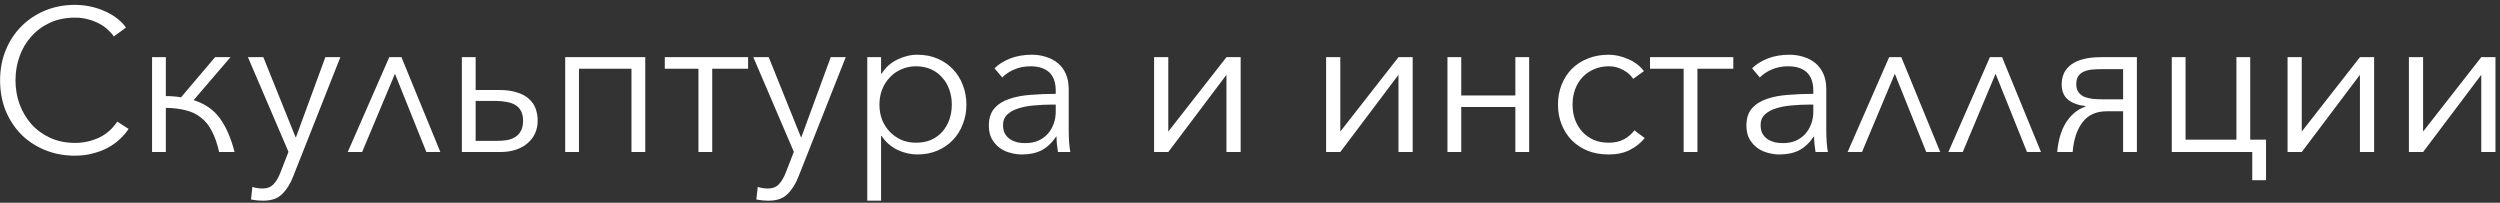 <?xml version="1.0" encoding="UTF-8"?> <svg xmlns="http://www.w3.org/2000/svg" width="222" height="18" viewBox="0 0 222 18" fill="none"><rect x="0" y="0" width="222" height="18" fill="#333333" stroke="none"/><path d="M11.42 11.448C11.204 11.772 10.94 12.078 10.628 12.366C10.328 12.654 9.974 12.906 9.566 13.122C9.17 13.338 8.726 13.506 8.234 13.626C7.754 13.758 7.226 13.824 6.65 13.824C5.69 13.824 4.802 13.656 3.986 13.32C3.17 12.984 2.468 12.522 1.88 11.934C1.292 11.334 0.83 10.626 0.494 9.81C0.17 8.994 0.008 8.1 0.008 7.128C0.008 6.156 0.176 5.262 0.512 4.446C0.848 3.63 1.31 2.928 1.898 2.34C2.498 1.74 3.2 1.272 4.004 0.936C4.82 0.6 5.702 0.432 6.65 0.432C7.118 0.432 7.574 0.48 8.018 0.576C8.474 0.672 8.9 0.81 9.296 0.99C9.692 1.158 10.052 1.368 10.376 1.62C10.7 1.86 10.97 2.136 11.186 2.448L10.106 3.24C9.974 3.036 9.794 2.832 9.566 2.628C9.35 2.424 9.092 2.244 8.792 2.088C8.492 1.932 8.162 1.806 7.802 1.71C7.454 1.614 7.076 1.566 6.668 1.566C5.84 1.566 5.096 1.716 4.436 2.016C3.788 2.316 3.236 2.724 2.78 3.24C2.324 3.744 1.976 4.332 1.736 5.004C1.496 5.676 1.376 6.384 1.376 7.128C1.376 7.872 1.496 8.58 1.736 9.252C1.988 9.924 2.342 10.518 2.798 11.034C3.254 11.538 3.806 11.94 4.454 12.24C5.114 12.54 5.852 12.69 6.668 12.69C7.4 12.69 8.096 12.54 8.756 12.24C9.416 11.94 9.968 11.46 10.412 10.8L11.42 11.448ZM14.727 8.532C15.207 8.532 15.657 8.568 16.077 8.64L19.101 5.076H20.469L17.193 8.892C18.189 9.204 18.963 9.738 19.515 10.494C20.067 11.238 20.505 12.24 20.829 13.5H19.461C19.293 12.756 19.077 12.138 18.813 11.646C18.561 11.142 18.237 10.74 17.841 10.44C17.457 10.128 17.007 9.912 16.491 9.792C15.975 9.66 15.387 9.588 14.727 9.576V13.5H13.503V5.076H14.727V8.532ZM26.247 12.186H26.282L28.892 5.076H30.224L26.03 15.678C25.779 16.326 25.454 16.842 25.058 17.226C24.674 17.622 24.116 17.82 23.384 17.82C23.012 17.82 22.646 17.784 22.287 17.712L22.413 16.596C22.701 16.692 23 16.74 23.312 16.74C23.733 16.74 24.062 16.608 24.302 16.344C24.543 16.092 24.753 15.726 24.933 15.246L25.616 13.482L22.017 5.076H23.384L26.247 12.186ZM37.862 13.5L35.072 6.552L32.156 13.5H30.878L34.568 5.076H35.648L39.104 13.5H37.862ZM42.237 5.076V7.992H44.325C44.949 7.992 45.477 8.064 45.909 8.208C46.353 8.34 46.707 8.532 46.971 8.784C47.247 9.024 47.445 9.312 47.565 9.648C47.685 9.984 47.745 10.344 47.745 10.728C47.745 11.112 47.673 11.472 47.529 11.808C47.385 12.144 47.169 12.438 46.881 12.69C46.605 12.942 46.257 13.14 45.837 13.284C45.429 13.428 44.949 13.5 44.397 13.5H41.013V5.076H42.237ZM42.237 12.51H44.109C44.445 12.51 44.757 12.486 45.045 12.438C45.333 12.378 45.579 12.282 45.783 12.15C45.999 12.006 46.161 11.82 46.269 11.592C46.389 11.364 46.449 11.076 46.449 10.728C46.449 10.38 46.389 10.092 46.269 9.864C46.149 9.636 45.981 9.456 45.765 9.324C45.549 9.192 45.291 9.102 44.991 9.054C44.703 8.994 44.391 8.964 44.055 8.964H42.237V12.51ZM51.413 13.5H50.189V5.076H57.299V13.5H56.075V6.102H51.413V13.5ZM59.033 5.076H66.431V6.102H63.245V13.5H62.022V6.102H59.033V5.076ZM71.124 12.186H71.159L73.769 5.076H75.102L70.907 15.678C70.656 16.326 70.332 16.842 69.936 17.226C69.552 17.622 68.993 17.82 68.261 17.82C67.889 17.82 67.523 17.784 67.163 17.712L67.29 16.596C67.578 16.692 67.877 16.74 68.189 16.74C68.609 16.74 68.939 16.608 69.18 16.344C69.419 16.092 69.629 15.726 69.809 15.246L70.493 13.482L66.894 5.076H68.261L71.124 12.186ZM78.239 17.82H77.014V5.076H78.239V6.534H78.293C78.641 5.982 79.103 5.568 79.678 5.292C80.266 5.004 80.861 4.86 81.46 4.86C82.121 4.86 82.715 4.974 83.243 5.202C83.782 5.43 84.239 5.742 84.611 6.138C84.995 6.534 85.288 7.002 85.493 7.542C85.709 8.082 85.817 8.664 85.817 9.288C85.817 9.912 85.709 10.494 85.493 11.034C85.288 11.574 84.995 12.042 84.611 12.438C84.239 12.834 83.782 13.146 83.243 13.374C82.715 13.602 82.121 13.716 81.46 13.716C80.861 13.716 80.266 13.578 79.678 13.302C79.103 13.014 78.641 12.606 78.293 12.078H78.239V17.82ZM84.52 9.288C84.52 8.82 84.448 8.382 84.305 7.974C84.16 7.554 83.951 7.194 83.674 6.894C83.41 6.582 83.081 6.336 82.684 6.156C82.288 5.976 81.838 5.886 81.335 5.886C80.867 5.886 80.434 5.976 80.038 6.156C79.642 6.324 79.3 6.564 79.013 6.876C78.725 7.176 78.496 7.536 78.329 7.956C78.172 8.364 78.094 8.808 78.094 9.288C78.094 9.768 78.172 10.218 78.329 10.638C78.496 11.046 78.725 11.4 79.013 11.7C79.3 12 79.642 12.24 80.038 12.42C80.434 12.588 80.867 12.672 81.335 12.672C81.838 12.672 82.288 12.588 82.684 12.42C83.081 12.24 83.41 12 83.674 11.7C83.951 11.388 84.16 11.028 84.305 10.62C84.448 10.2 84.52 9.756 84.52 9.288ZM93.75 8.064C93.75 7.332 93.558 6.786 93.174 6.426C92.79 6.066 92.232 5.886 91.5 5.886C90.996 5.886 90.528 5.976 90.096 6.156C89.664 6.336 89.298 6.576 88.998 6.876L88.314 6.066C88.662 5.718 89.118 5.43 89.682 5.202C90.258 4.974 90.906 4.86 91.626 4.86C92.082 4.86 92.508 4.926 92.904 5.058C93.3 5.178 93.648 5.364 93.948 5.616C94.248 5.868 94.482 6.186 94.65 6.57C94.818 6.954 94.902 7.404 94.902 7.92V11.61C94.902 11.934 94.914 12.27 94.938 12.618C94.962 12.966 94.998 13.26 95.046 13.5H93.948C93.912 13.296 93.882 13.074 93.858 12.834C93.834 12.594 93.822 12.36 93.822 12.132H93.786C93.402 12.696 92.964 13.104 92.472 13.356C91.992 13.596 91.41 13.716 90.726 13.716C90.402 13.716 90.066 13.668 89.718 13.572C89.382 13.488 89.07 13.344 88.782 13.14C88.506 12.936 88.272 12.672 88.08 12.348C87.9 12.024 87.81 11.628 87.81 11.16C87.81 10.512 87.972 10.002 88.296 9.63C88.632 9.246 89.076 8.964 89.628 8.784C90.18 8.592 90.81 8.472 91.518 8.424C92.238 8.364 92.982 8.334 93.75 8.334V8.064ZM93.39 9.288C92.886 9.288 92.376 9.312 91.86 9.36C91.356 9.396 90.894 9.48 90.474 9.612C90.066 9.732 89.73 9.912 89.466 10.152C89.202 10.392 89.07 10.71 89.07 11.106C89.07 11.406 89.124 11.658 89.232 11.862C89.352 12.066 89.508 12.234 89.7 12.366C89.892 12.486 90.102 12.576 90.33 12.636C90.57 12.684 90.81 12.708 91.05 12.708C91.482 12.708 91.866 12.636 92.202 12.492C92.538 12.336 92.82 12.132 93.048 11.88C93.276 11.616 93.45 11.316 93.57 10.98C93.69 10.644 93.75 10.29 93.75 9.918V9.288H93.39ZM108.91 6.642L103.744 13.5H102.484V5.076H103.744V11.682L108.91 5.076H110.17V13.5H108.91V6.642ZM124.185 6.642L119.019 13.5H117.759V5.076H119.019V11.682L124.185 5.076H125.445V13.5H124.185V6.642ZM129.758 13.5H128.534V5.076H129.758V8.478H134.564V5.076H135.788V13.5H134.564V9.504H129.758V13.5ZM145.026 7.002C144.822 6.678 144.522 6.414 144.126 6.21C143.742 5.994 143.322 5.886 142.866 5.886C142.374 5.886 141.93 5.976 141.534 6.156C141.138 6.324 140.796 6.564 140.508 6.876C140.232 7.176 140.016 7.536 139.86 7.956C139.716 8.364 139.644 8.808 139.644 9.288C139.644 9.768 139.716 10.212 139.86 10.62C140.016 11.028 140.232 11.388 140.508 11.7C140.784 12 141.12 12.24 141.516 12.42C141.912 12.588 142.356 12.672 142.848 12.672C143.388 12.672 143.844 12.57 144.216 12.366C144.588 12.162 144.894 11.898 145.134 11.574L146.052 12.258C145.692 12.702 145.248 13.056 144.72 13.32C144.204 13.584 143.58 13.716 142.848 13.716C142.164 13.716 141.546 13.608 140.994 13.392C140.442 13.164 139.968 12.852 139.572 12.456C139.188 12.06 138.888 11.592 138.672 11.052C138.456 10.512 138.348 9.924 138.348 9.288C138.348 8.652 138.456 8.064 138.672 7.524C138.888 6.984 139.188 6.516 139.572 6.12C139.968 5.724 140.442 5.418 140.994 5.202C141.546 4.974 142.164 4.86 142.848 4.86C143.412 4.86 143.982 4.986 144.558 5.238C145.146 5.478 145.62 5.838 145.98 6.318L145.026 7.002ZM146.52 5.076H153.918V6.102H150.732V13.5H149.508V6.102H146.52V5.076ZM161.022 8.064C161.022 7.332 160.83 6.786 160.446 6.426C160.062 6.066 159.504 5.886 158.772 5.886C158.268 5.886 157.8 5.976 157.368 6.156C156.936 6.336 156.57 6.576 156.27 6.876L155.586 6.066C155.934 5.718 156.39 5.43 156.954 5.202C157.53 4.974 158.178 4.86 158.898 4.86C159.354 4.86 159.78 4.926 160.176 5.058C160.572 5.178 160.92 5.364 161.22 5.616C161.52 5.868 161.754 6.186 161.922 6.57C162.09 6.954 162.174 7.404 162.174 7.92V11.61C162.174 11.934 162.186 12.27 162.21 12.618C162.234 12.966 162.27 13.26 162.318 13.5H161.22C161.184 13.296 161.154 13.074 161.13 12.834C161.106 12.594 161.094 12.36 161.094 12.132H161.058C160.674 12.696 160.236 13.104 159.744 13.356C159.264 13.596 158.682 13.716 157.998 13.716C157.674 13.716 157.338 13.668 156.99 13.572C156.654 13.488 156.342 13.344 156.054 13.14C155.778 12.936 155.544 12.672 155.352 12.348C155.172 12.024 155.082 11.628 155.082 11.16C155.082 10.512 155.244 10.002 155.568 9.63C155.904 9.246 156.348 8.964 156.9 8.784C157.452 8.592 158.082 8.472 158.79 8.424C159.51 8.364 160.254 8.334 161.022 8.334V8.064ZM160.662 9.288C160.158 9.288 159.648 9.312 159.132 9.36C158.628 9.396 158.166 9.48 157.746 9.612C157.338 9.732 157.002 9.912 156.738 10.152C156.474 10.392 156.342 10.71 156.342 11.106C156.342 11.406 156.396 11.658 156.504 11.862C156.624 12.066 156.78 12.234 156.972 12.366C157.164 12.486 157.374 12.576 157.602 12.636C157.842 12.684 158.082 12.708 158.322 12.708C158.754 12.708 159.138 12.636 159.474 12.492C159.81 12.336 160.092 12.132 160.32 11.88C160.548 11.616 160.722 11.316 160.842 10.98C160.962 10.644 161.022 10.29 161.022 9.918V9.288H160.662ZM171.051 13.5L168.261 6.552L165.345 13.5H164.067L167.757 5.076H168.837L172.293 13.5H171.051ZM179.998 13.5L177.208 6.552L174.292 13.5H173.014L176.704 5.076H177.784L181.24 13.5H179.998ZM187.074 9.882C186.138 9.882 185.424 10.206 184.932 10.854C184.44 11.49 184.146 12.372 184.05 13.5H182.682C182.718 13.032 182.796 12.582 182.916 12.15C183.036 11.718 183.198 11.328 183.402 10.98C183.618 10.62 183.87 10.314 184.158 10.062C184.458 9.798 184.8 9.6 185.184 9.468V9.414C184.572 9.354 184.068 9.174 183.672 8.874C183.276 8.562 183.078 8.1 183.078 7.488C183.078 6.72 183.372 6.126 183.96 5.706C184.56 5.286 185.43 5.076 186.57 5.076H189.756V13.5H188.532V9.882H187.074ZM184.374 7.488C184.374 7.776 184.44 8.01 184.572 8.19C184.704 8.37 184.878 8.508 185.094 8.604C185.322 8.688 185.58 8.748 185.868 8.784C186.156 8.808 186.45 8.82 186.75 8.82H188.532V6.138H186.732C186.408 6.138 186.102 6.15 185.814 6.174C185.526 6.198 185.274 6.258 185.058 6.354C184.854 6.438 184.686 6.57 184.554 6.75C184.434 6.93 184.374 7.176 184.374 7.488ZM192.853 13.5V5.076H194.077V12.402H198.595V5.076H199.819V12.402H201.223V16.002H199.999V13.5H192.853ZM209.562 6.642L204.396 13.5H203.136V5.076H204.396V11.682L209.562 5.076H210.822V13.5H209.562V6.642ZM220.337 6.642L215.171 13.5H213.911V5.076H215.171V11.682L220.337 5.076H221.597V13.5H220.337V6.642Z" fill="white"></path></svg> 